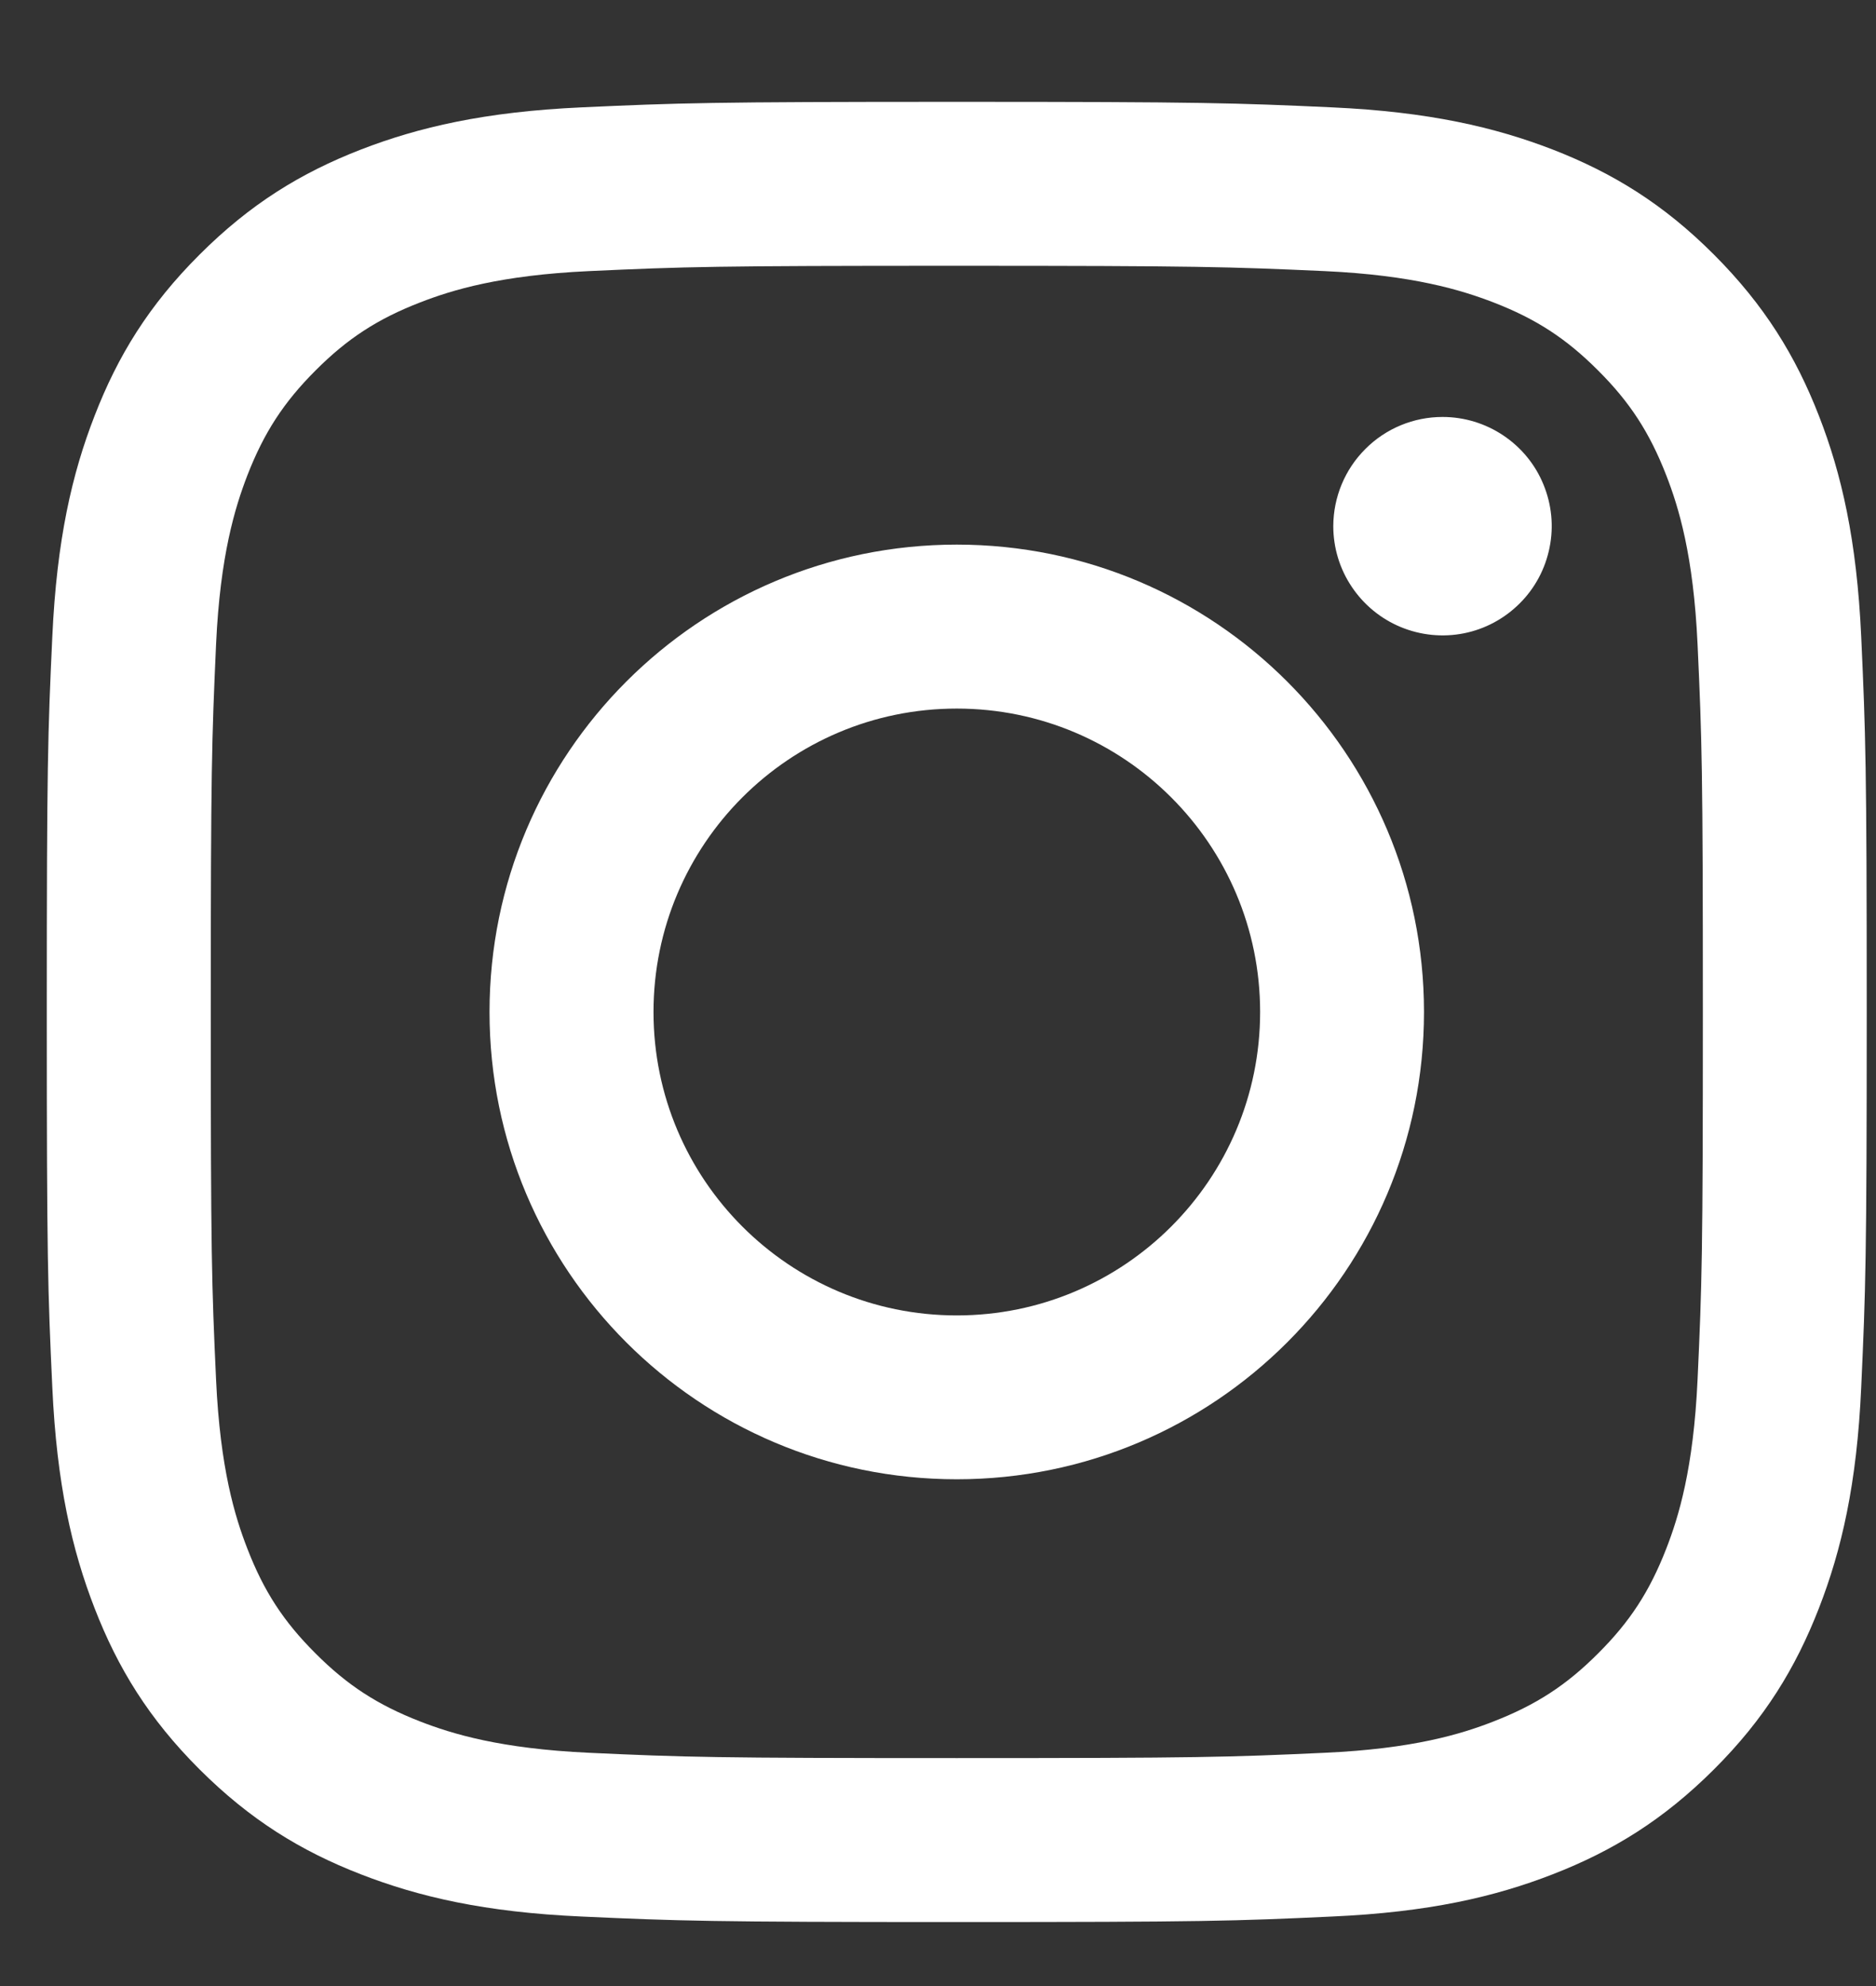 <?xml version="1.0" encoding="UTF-8" standalone="no"?><svg width='17' height='18' viewBox='0 0 17 18' fill='none' xmlns='http://www.w3.org/2000/svg'>
<rect x="0" y="0" width="17" height="18" fill="#333333" stroke="none"/>
<path d='M5.922 9.172C5.922 7.653 7.152 6.422 8.67 6.422C10.188 6.422 11.419 7.653 11.419 9.172C11.419 10.69 10.188 11.922 8.67 11.922C7.152 11.922 5.922 10.69 5.922 9.172ZM4.436 9.172C4.436 11.511 6.331 13.407 8.67 13.407C11.009 13.407 12.904 11.511 12.904 9.172C12.904 6.833 11.009 4.936 8.67 4.936C6.331 4.936 4.436 6.833 4.436 9.172ZM12.082 4.768C12.082 4.964 12.14 5.156 12.249 5.318C12.358 5.481 12.512 5.608 12.693 5.683C12.874 5.758 13.073 5.778 13.265 5.74C13.457 5.702 13.633 5.607 13.771 5.469C13.91 5.331 14.004 5.154 14.042 4.962C14.081 4.77 14.061 4.571 13.986 4.39C13.912 4.209 13.785 4.055 13.622 3.946C13.459 3.837 13.268 3.779 13.072 3.779H13.072C12.81 3.779 12.558 3.883 12.373 4.069C12.187 4.254 12.083 4.506 12.082 4.768V4.768ZM5.339 15.886C4.535 15.849 4.098 15.715 3.807 15.602C3.422 15.452 3.147 15.274 2.859 14.985C2.57 14.697 2.391 14.422 2.242 14.037C2.129 13.747 1.995 13.31 1.958 12.505C1.918 11.636 1.91 11.375 1.91 9.172C1.91 6.969 1.919 6.709 1.958 5.839C1.995 5.034 2.13 4.598 2.242 4.307C2.392 3.922 2.57 3.647 2.859 3.358C3.147 3.069 3.422 2.89 3.807 2.741C4.097 2.628 4.535 2.494 5.339 2.457C6.208 2.417 6.469 2.409 8.67 2.409C10.871 2.409 11.133 2.418 12.002 2.457C12.806 2.494 13.243 2.629 13.534 2.741C13.919 2.89 14.194 3.069 14.482 3.358C14.771 3.646 14.949 3.922 15.099 4.307C15.212 4.597 15.346 5.034 15.383 5.839C15.423 6.709 15.431 6.969 15.431 9.172C15.431 11.375 15.423 11.635 15.383 12.505C15.346 13.31 15.212 13.747 15.099 14.037C14.949 14.422 14.771 14.697 14.482 14.985C14.194 15.274 13.919 15.452 13.534 15.602C13.243 15.716 12.806 15.85 12.002 15.886C11.133 15.926 10.872 15.934 8.67 15.934C6.468 15.934 6.207 15.926 5.339 15.886V15.886ZM5.27 0.973C4.392 1.013 3.793 1.153 3.269 1.356C2.726 1.567 2.267 1.849 1.808 2.308C1.349 2.766 1.067 3.226 0.857 3.769C0.653 4.293 0.514 4.893 0.474 5.771C0.433 6.651 0.424 6.932 0.424 9.172C0.424 11.412 0.433 11.693 0.474 12.573C0.514 13.451 0.653 14.05 0.857 14.575C1.067 15.117 1.349 15.578 1.808 16.036C2.267 16.494 2.726 16.776 3.269 16.987C3.794 17.191 4.392 17.331 5.27 17.37C6.15 17.41 6.431 17.42 8.67 17.42C10.909 17.42 11.191 17.411 12.07 17.37C12.948 17.331 13.547 17.191 14.071 16.987C14.614 16.776 15.073 16.494 15.532 16.036C15.991 15.578 16.272 15.117 16.483 14.575C16.687 14.05 16.827 13.451 16.866 12.573C16.906 11.692 16.916 11.412 16.916 9.172C16.916 6.932 16.906 6.651 16.866 5.771C16.826 4.893 16.687 4.293 16.483 3.769C16.272 3.227 15.99 2.767 15.532 2.308C15.074 1.849 14.614 1.567 14.072 1.356C13.547 1.153 12.948 1.013 12.07 0.973C11.191 0.933 10.91 0.923 8.671 0.923C6.431 0.923 6.15 0.933 5.27 0.973Z' fill='white'/>
</svg>

